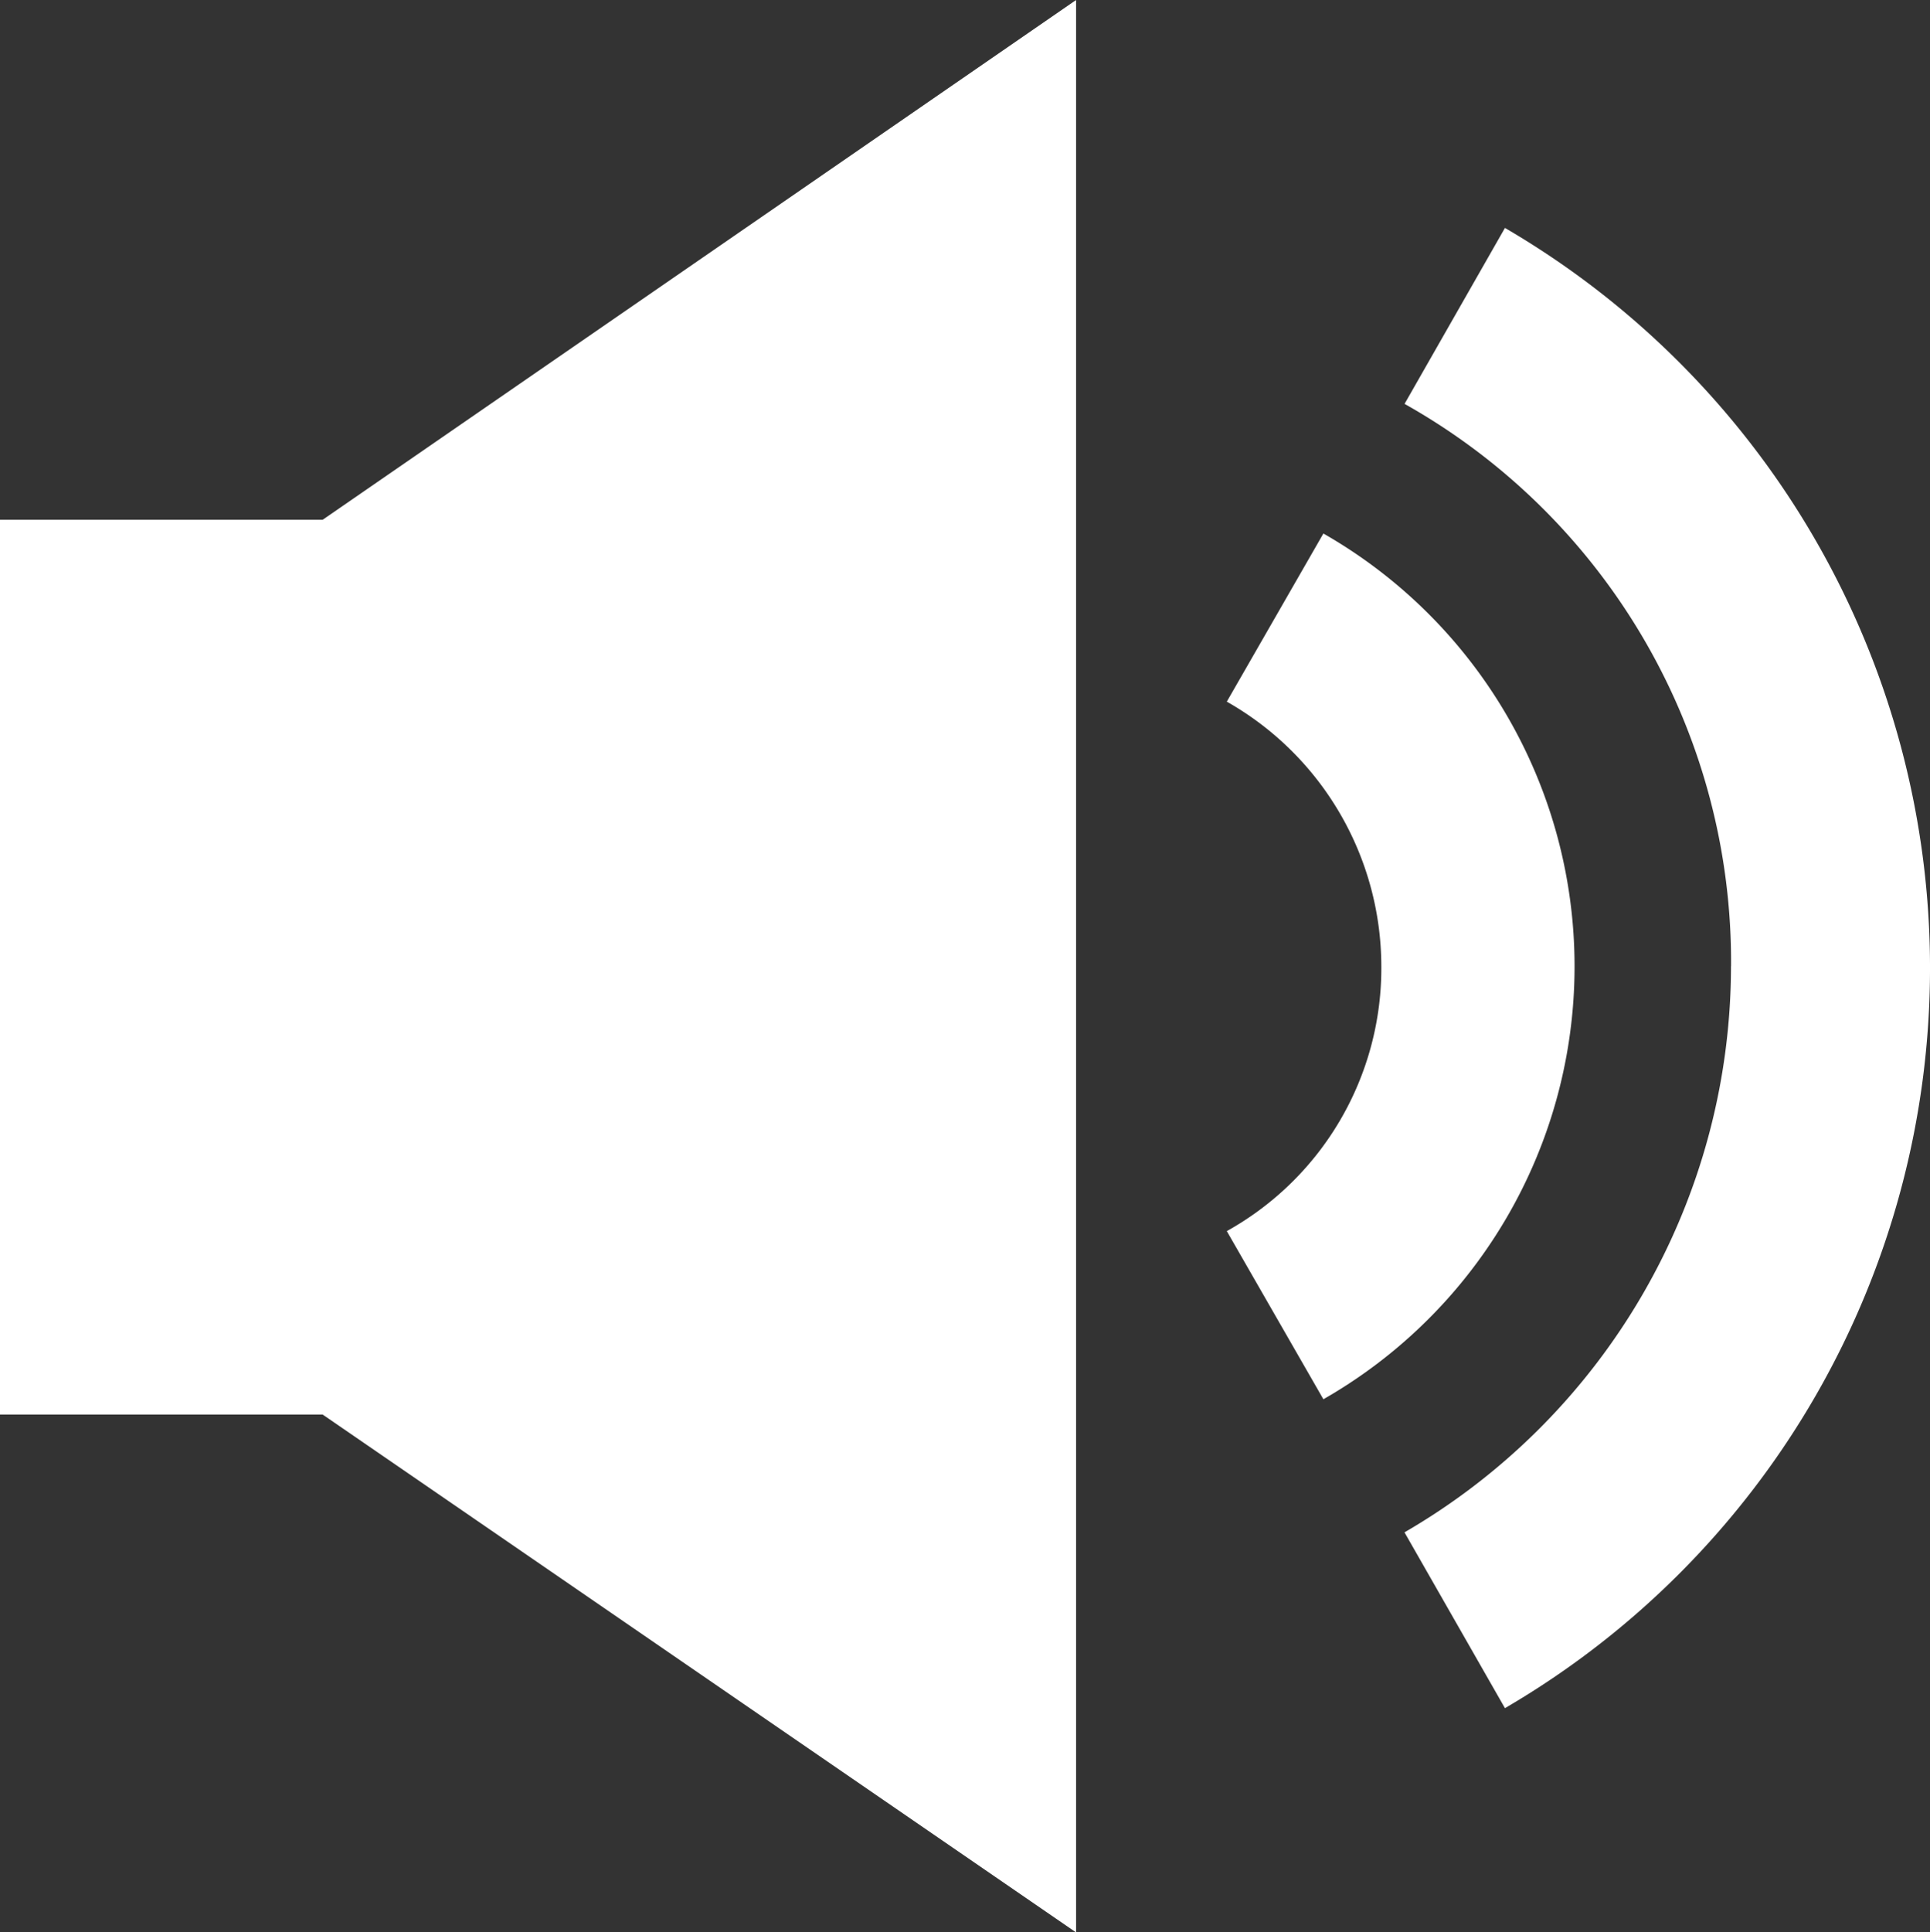 <svg xmlns="http://www.w3.org/2000/svg" width="28.415" height="28.443" viewBox="0 0 28.415 28.443">
  <rect x="0" y="0" width="28.415" height="28.443" fill="#333333" stroke="none"/>
  <path id="mp3" d="M4.75,7.651H0V20.821H4.75l11.093,7.623V0L4.75,7.651m20.735,6.57a9.635,9.635,0,0,1-4.807,8.334l1.479,2.588a12.611,12.611,0,0,0,0-21.788L20.679,5.945A9.415,9.415,0,0,1,25.486,14.222Zm-5.148,0a4.427,4.427,0,0,1-2.275,3.9l1.422,2.475a7.338,7.338,0,0,0,0-12.743l-1.422,2.475a4.484,4.484,0,0,1,2.275,3.9Z" fill="#fff"/>
</svg>
